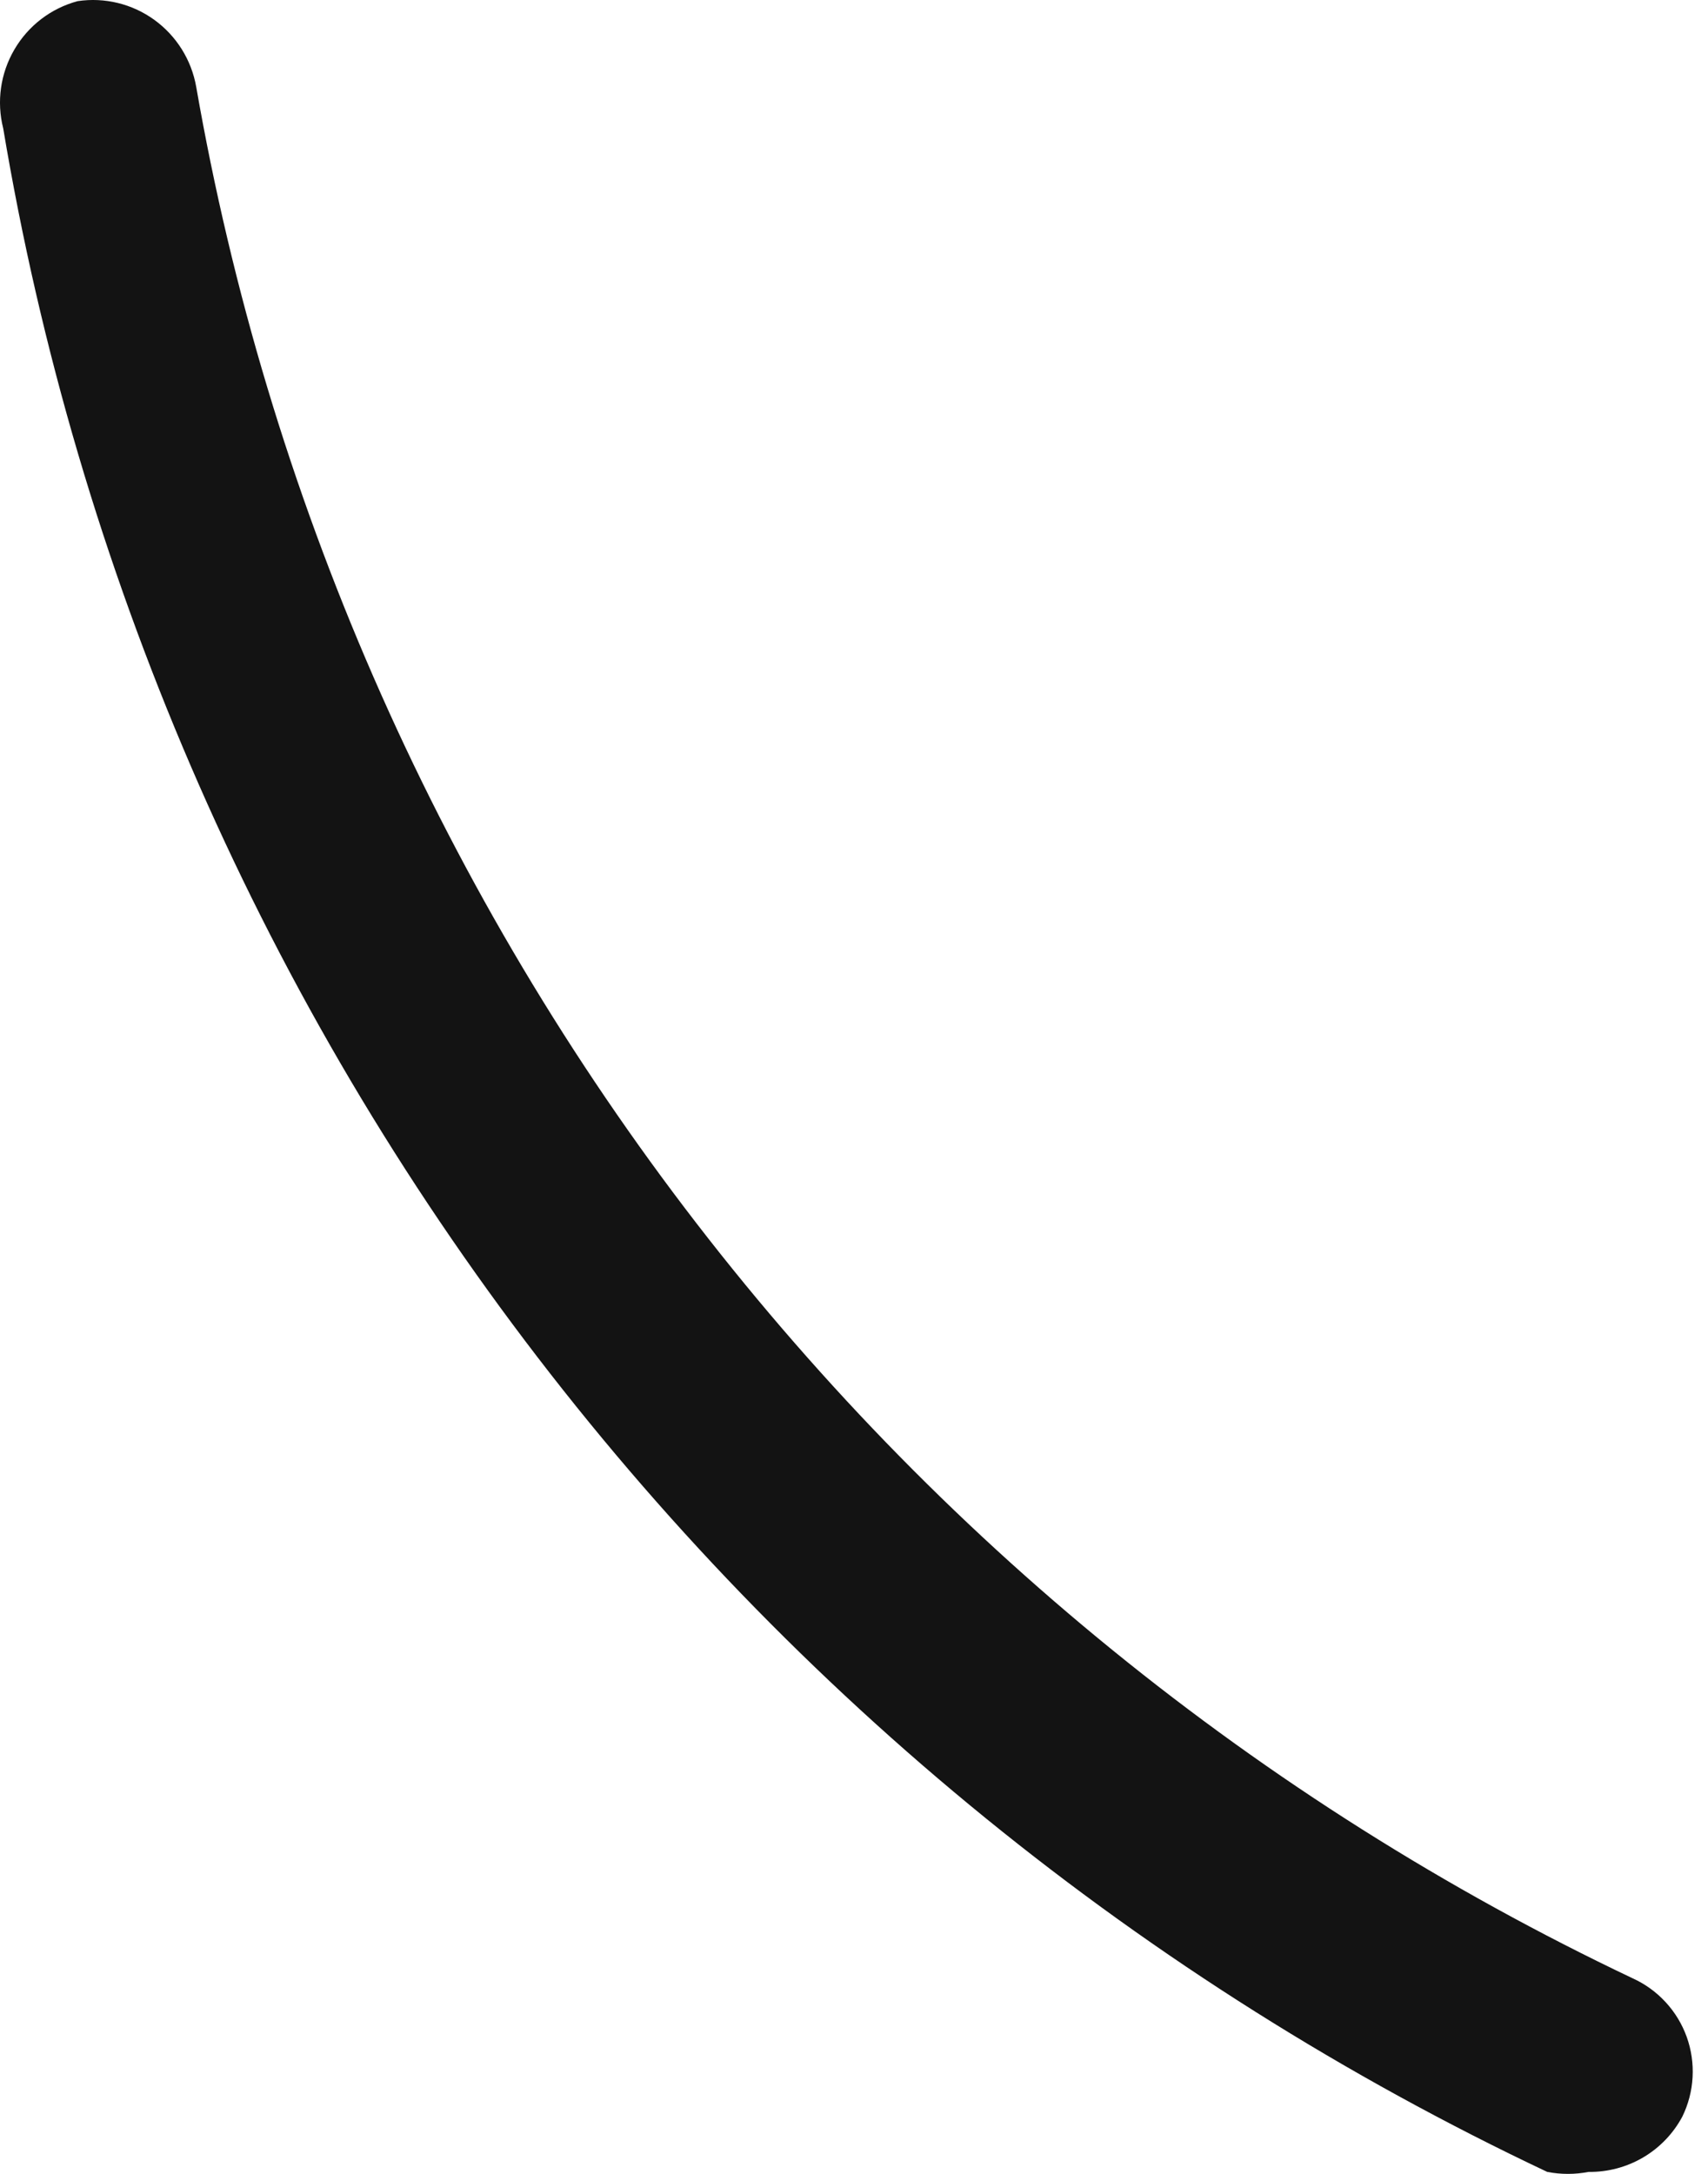 <?xml version="1.0" encoding="UTF-8"?> <svg xmlns="http://www.w3.org/2000/svg" width="33" height="42" viewBox="0 0 33 42" fill="none"> <path d="M30.693 41.962C30.429 42.013 30.158 42.013 29.894 41.962C22.112 38.285 15.334 32.774 10.139 25.898C4.944 19.022 1.486 10.987 0.062 2.48C-0.069 1.963 0.009 1.415 0.279 0.955C0.548 0.495 0.986 0.16 1.5 0.022C2.022 -0.056 2.553 0.074 2.981 0.383C3.409 0.693 3.699 1.157 3.791 1.678C5.164 9.552 8.401 16.981 13.231 23.34C18.061 29.699 24.341 34.802 31.545 38.222C31.786 38.331 32.002 38.488 32.181 38.682C32.361 38.877 32.499 39.105 32.589 39.354C32.678 39.603 32.717 39.868 32.702 40.133C32.688 40.397 32.62 40.656 32.504 40.894C32.329 41.221 32.067 41.494 31.748 41.682C31.428 41.87 31.063 41.967 30.693 41.962Z" fill="#131313"></path> </svg> 